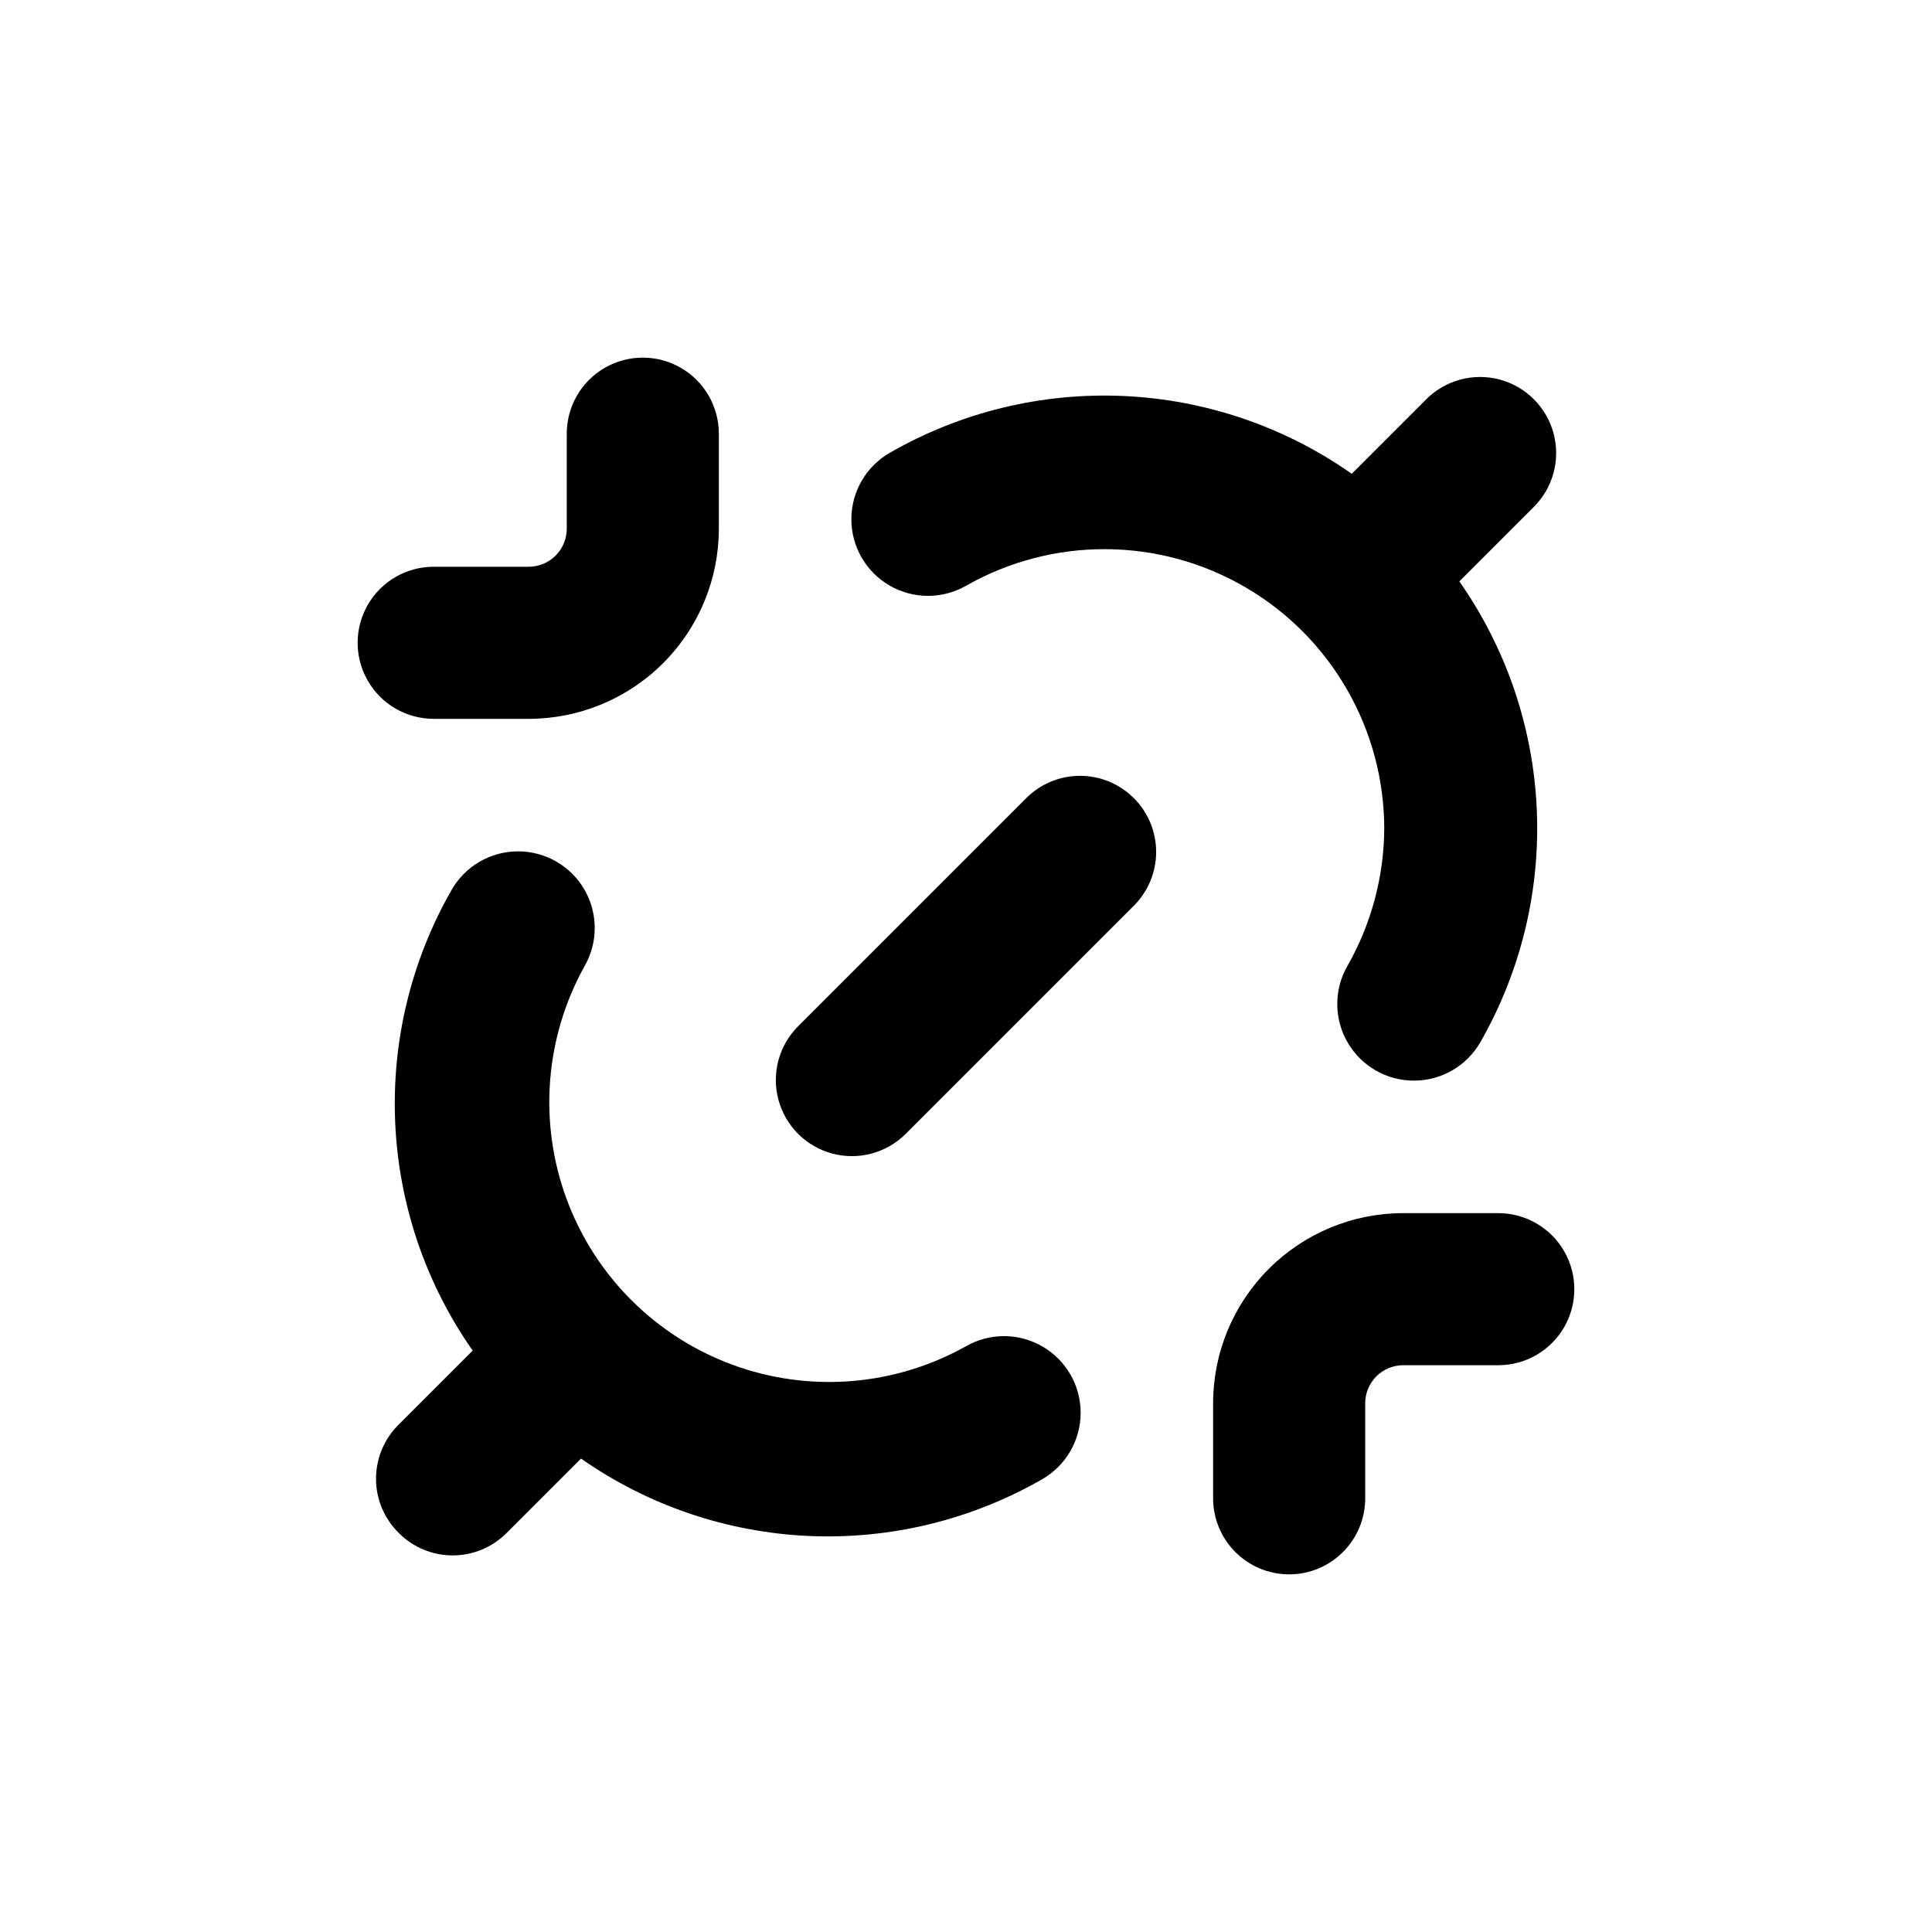 <?xml version="1.0" encoding="UTF-8"?>
<!-- Uploaded to: SVG Repo, www.svgrepo.com, Generator: SVG Repo Mixer Tools -->
<svg fill="#000000" width="800px" height="800px" version="1.1" viewBox="144 144 512 512" xmlns="http://www.w3.org/2000/svg">
 <g>
  <path d="m258.93 334.5h25.191-0.004c13.363 0 26.176-5.309 35.625-14.758 9.449-9.449 14.758-22.262 14.758-35.625v-25.188c0-7.203-3.84-13.855-10.078-17.453-6.234-3.602-13.914-3.602-20.152 0-6.234 3.598-10.074 10.25-10.074 17.453v25.191-0.004c0 2.672-1.062 5.238-2.953 7.125-1.887 1.891-4.453 2.953-7.125 2.953h-25.188c-7.203 0-13.855 3.84-17.453 10.074-3.602 6.238-3.602 13.918 0 20.152 3.598 6.238 10.25 10.078 17.453 10.078z"/>
  <path d="m485.64 561.22c5.348 0 10.473-2.125 14.25-5.902 3.781-3.781 5.902-8.906 5.902-14.25v-25.191c0-5.566 4.512-10.078 10.078-10.078h25.191c7.199 0 13.852-3.84 17.453-10.074 3.598-6.234 3.598-13.918 0-20.152-3.602-6.234-10.254-10.078-17.453-10.078h-25.191c-13.363 0-26.176 5.309-35.625 14.758s-14.758 22.262-14.758 35.625v25.191c0 5.344 2.125 10.469 5.902 14.25 3.781 3.777 8.906 5.902 14.25 5.902z"/>
  <path d="m249.71 550.29c3.781 3.785 8.91 5.91 14.258 5.91 5.352 0 10.48-2.125 14.258-5.91l19.75-19.75c17.742 12.418 38.652 19.531 60.289 20.504 21.637 0.973 43.102-4.234 61.887-15.012 6.297-3.602 10.199-10.289 10.23-17.543 0.035-7.258-3.809-13.977-10.074-17.633-6.269-3.656-14.012-3.691-20.309-0.09-18.91 10.602-41.512 12.398-61.859 4.918-20.344-7.477-36.402-23.484-43.941-43.809-7.539-20.328-5.809-42.934 4.734-61.871 3.602-6.301 3.566-14.043-0.09-20.309-3.656-6.269-10.379-10.109-17.633-10.078-7.258 0.031-13.945 3.934-17.543 10.234-10.742 18.781-15.922 40.23-14.93 61.848 0.988 21.613 8.105 42.504 20.523 60.223l-19.75 19.75c-3.789 3.812-5.898 8.977-5.863 14.352 0.039 5.371 2.223 10.508 6.062 14.266z"/>
  <path d="m444.48 355.51c-3.781-3.785-8.91-5.91-14.258-5.91-5.348 0-10.477 2.125-14.258 5.91l-60.457 60.457c-5.094 5.094-7.082 12.52-5.219 19.477 1.863 6.957 7.301 12.395 14.258 14.258s14.383-0.125 19.477-5.219l60.457-60.457c3.785-3.781 5.91-8.91 5.91-14.258 0-5.348-2.125-10.477-5.91-14.258z"/>
  <path d="m510.84 363.47c-0.055 12.812-3.422 25.395-9.773 36.527-3.602 6.297-3.566 14.039 0.09 20.309 3.656 6.266 10.379 10.109 17.633 10.074 7.258-0.031 13.945-3.934 17.543-10.23 10.738-18.785 15.914-40.234 14.922-61.852-0.988-21.613-8.105-42.5-20.512-60.223l19.75-19.75c5.094-5.094 7.082-12.52 5.219-19.477-1.867-6.957-7.301-12.395-14.258-14.258-6.961-1.863-14.383 0.125-19.477 5.219l-19.75 19.75c-17.758-12.469-38.699-19.621-60.375-20.609-21.676-0.992-43.184 4.219-62 15.016-6.301 3.602-10.203 10.289-10.234 17.543-0.031 7.258 3.809 13.98 10.078 17.633 6.266 3.656 14.008 3.691 20.309 0.094 22.961-13.066 51.137-12.93 73.973 0.355 22.832 13.285 36.875 37.711 36.863 64.129z"/>
 </g>
</svg>